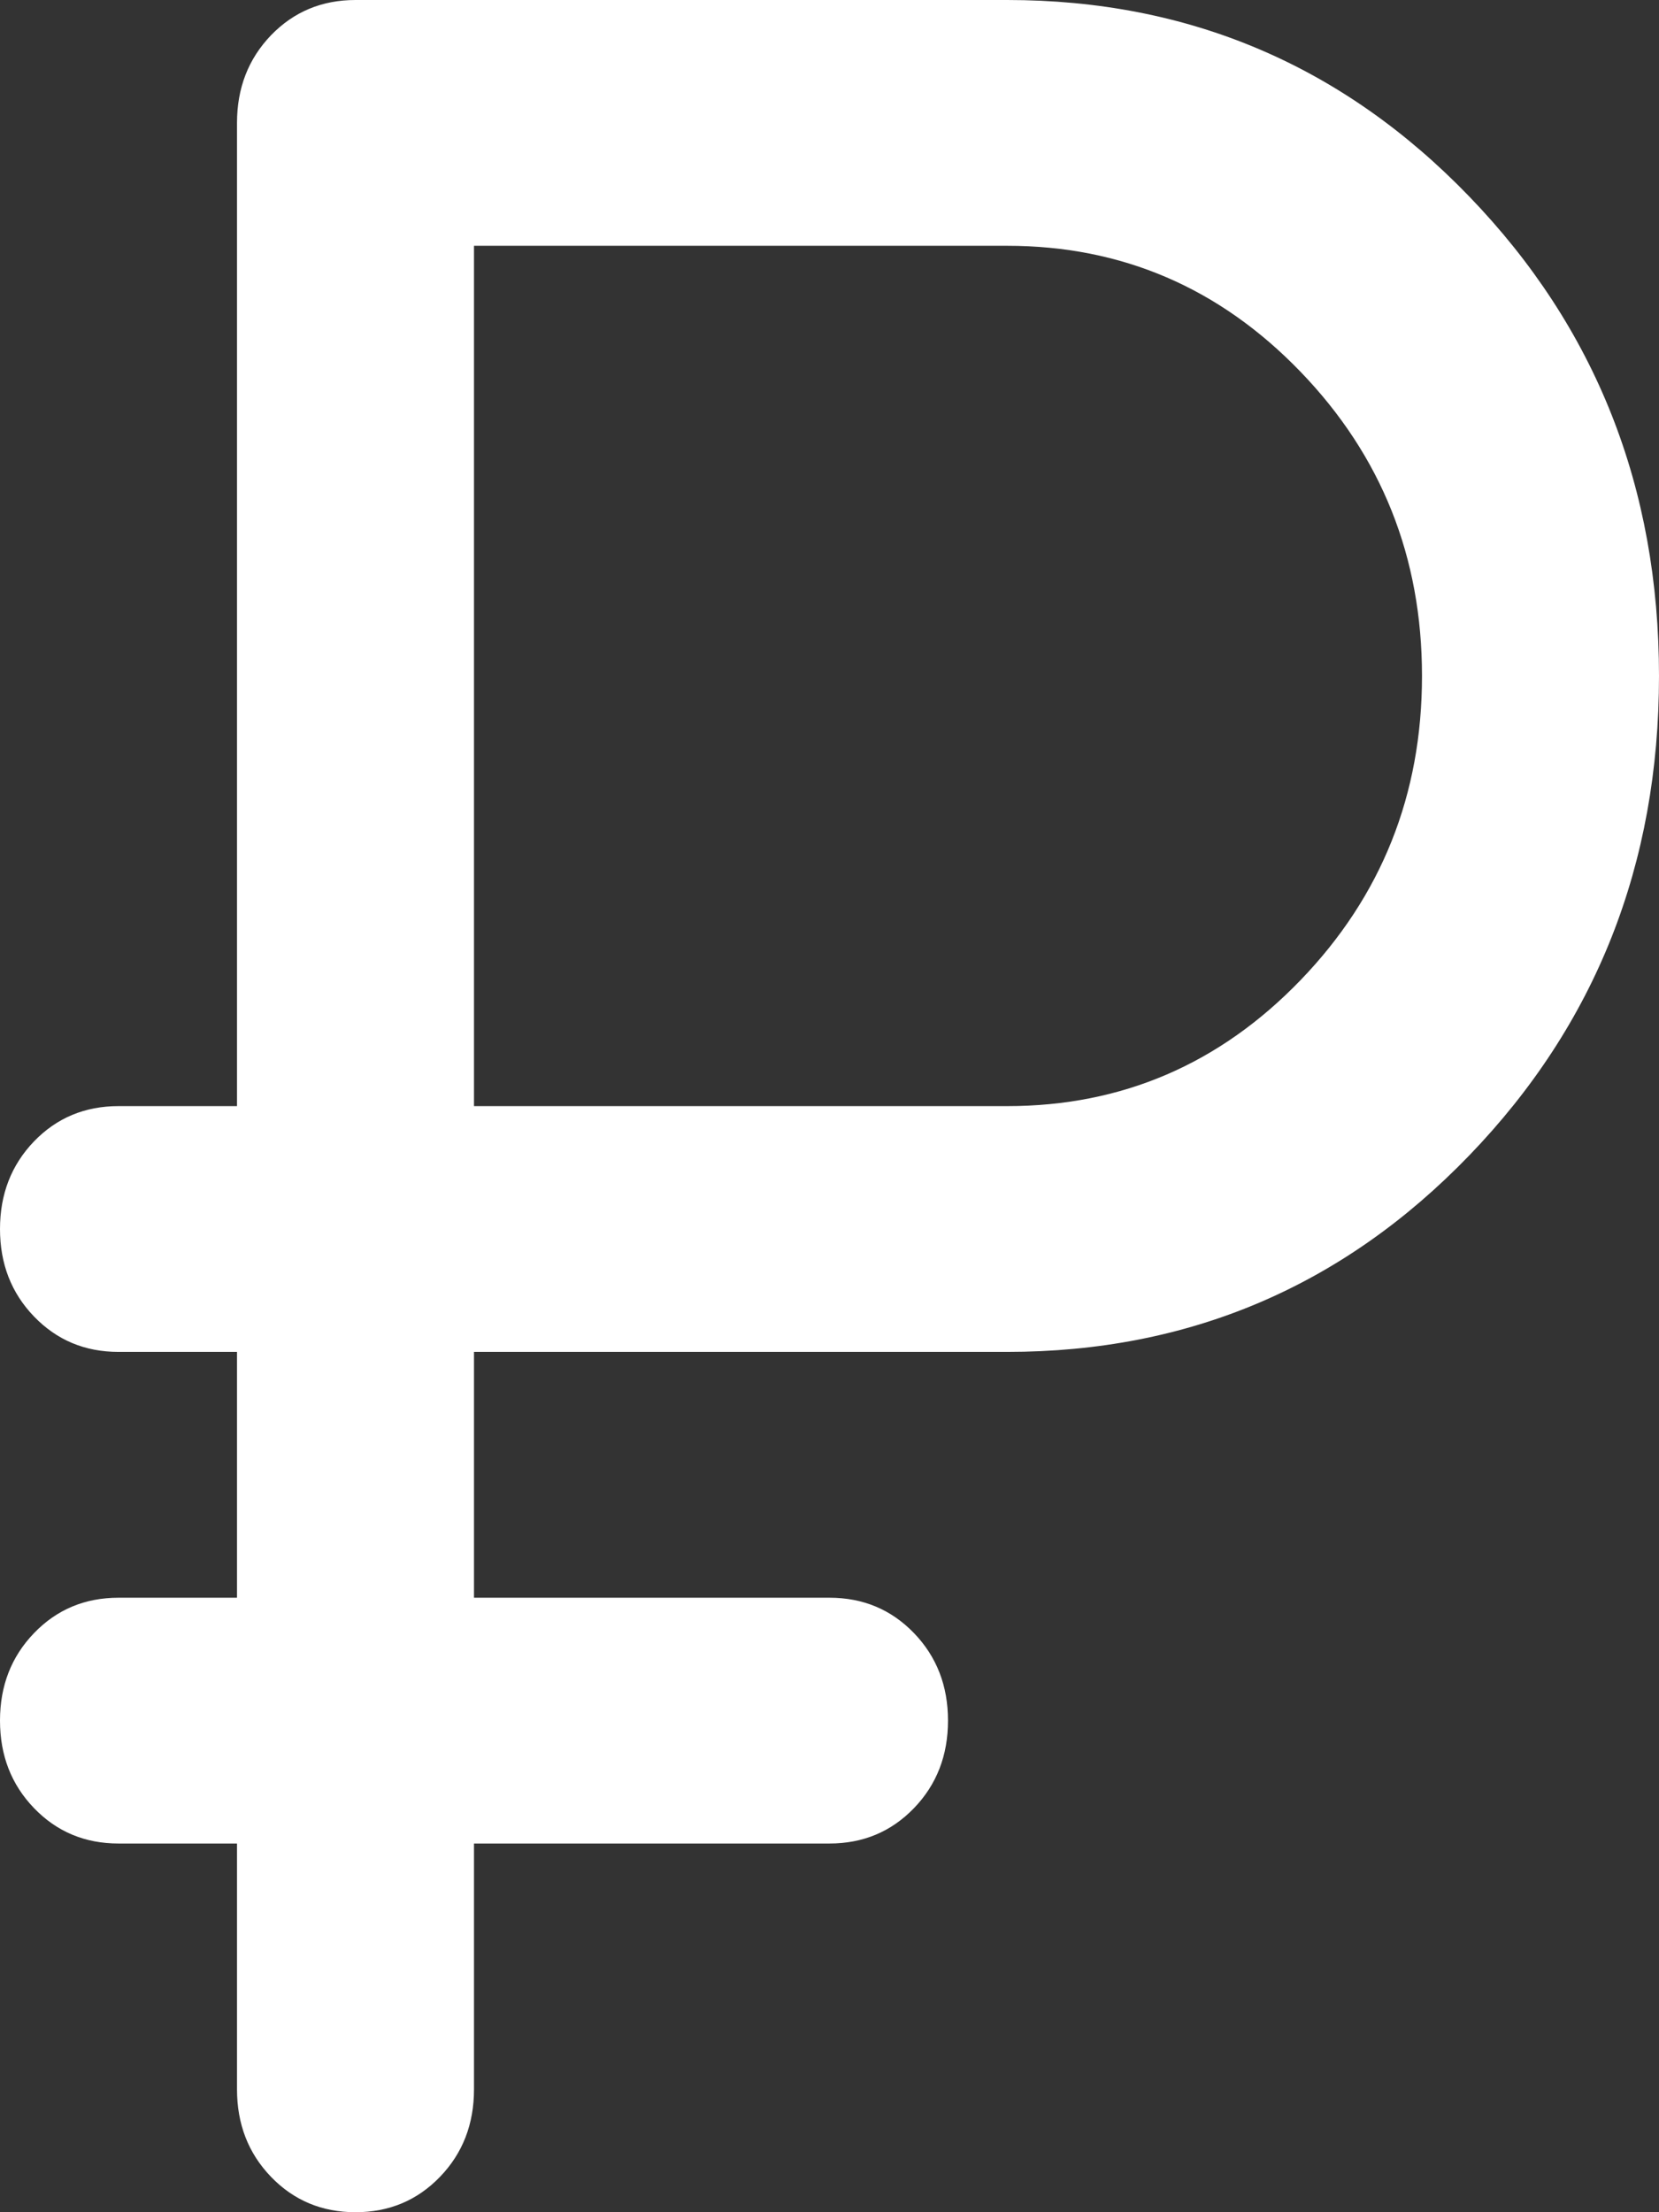 <?xml version="1.0" encoding="UTF-8"?> <svg xmlns="http://www.w3.org/2000/svg" width="63" height="84" viewBox="0 0 63 84" fill="none"><rect x="0" y="0" width="63" height="84" fill="#333333" stroke="none"/><path d="M13.5 84C12.225 84 11.155 83.552 10.291 82.656C9.431 81.763 9 80.656 9 79.333V70H4.5C3.225 70 2.155 69.552 1.292 68.656C0.431 67.763 0 66.656 0 65.333C0 64.011 0.431 62.904 1.292 62.011C2.155 61.115 3.225 60.667 4.5 60.667H9V51.333H4.5C3.225 51.333 2.155 50.885 1.292 49.989C0.431 49.096 0 47.989 0 46.667C0 45.344 0.431 44.235 1.292 43.339C2.155 42.446 3.225 42 4.5 42H9V4.667C9 3.344 9.431 2.235 10.291 1.339C11.155 0.446 12.225 0 13.5 0H38.25C45.15 0 51 2.489 55.8 7.467C60.6 12.444 63 18.511 63 25.667C63 32.822 60.6 38.889 55.8 43.867C51 48.844 45.15 51.333 38.25 51.333H18V60.667H31.5C32.775 60.667 33.844 61.115 34.709 62.011C35.569 62.904 36 64.011 36 65.333C36 66.656 35.569 67.763 34.709 68.656C33.844 69.552 32.775 70 31.5 70H18V79.333C18 80.656 17.57 81.763 16.709 82.656C15.845 83.552 14.775 84 13.5 84ZM18 42H38.25C42.6 42 46.312 40.406 49.388 37.217C52.462 34.028 54 30.178 54 25.667C54 21.156 52.462 17.306 49.388 14.117C46.312 10.928 42.6 9.333 38.25 9.333H18V42Z" fill="white"></path></svg> 